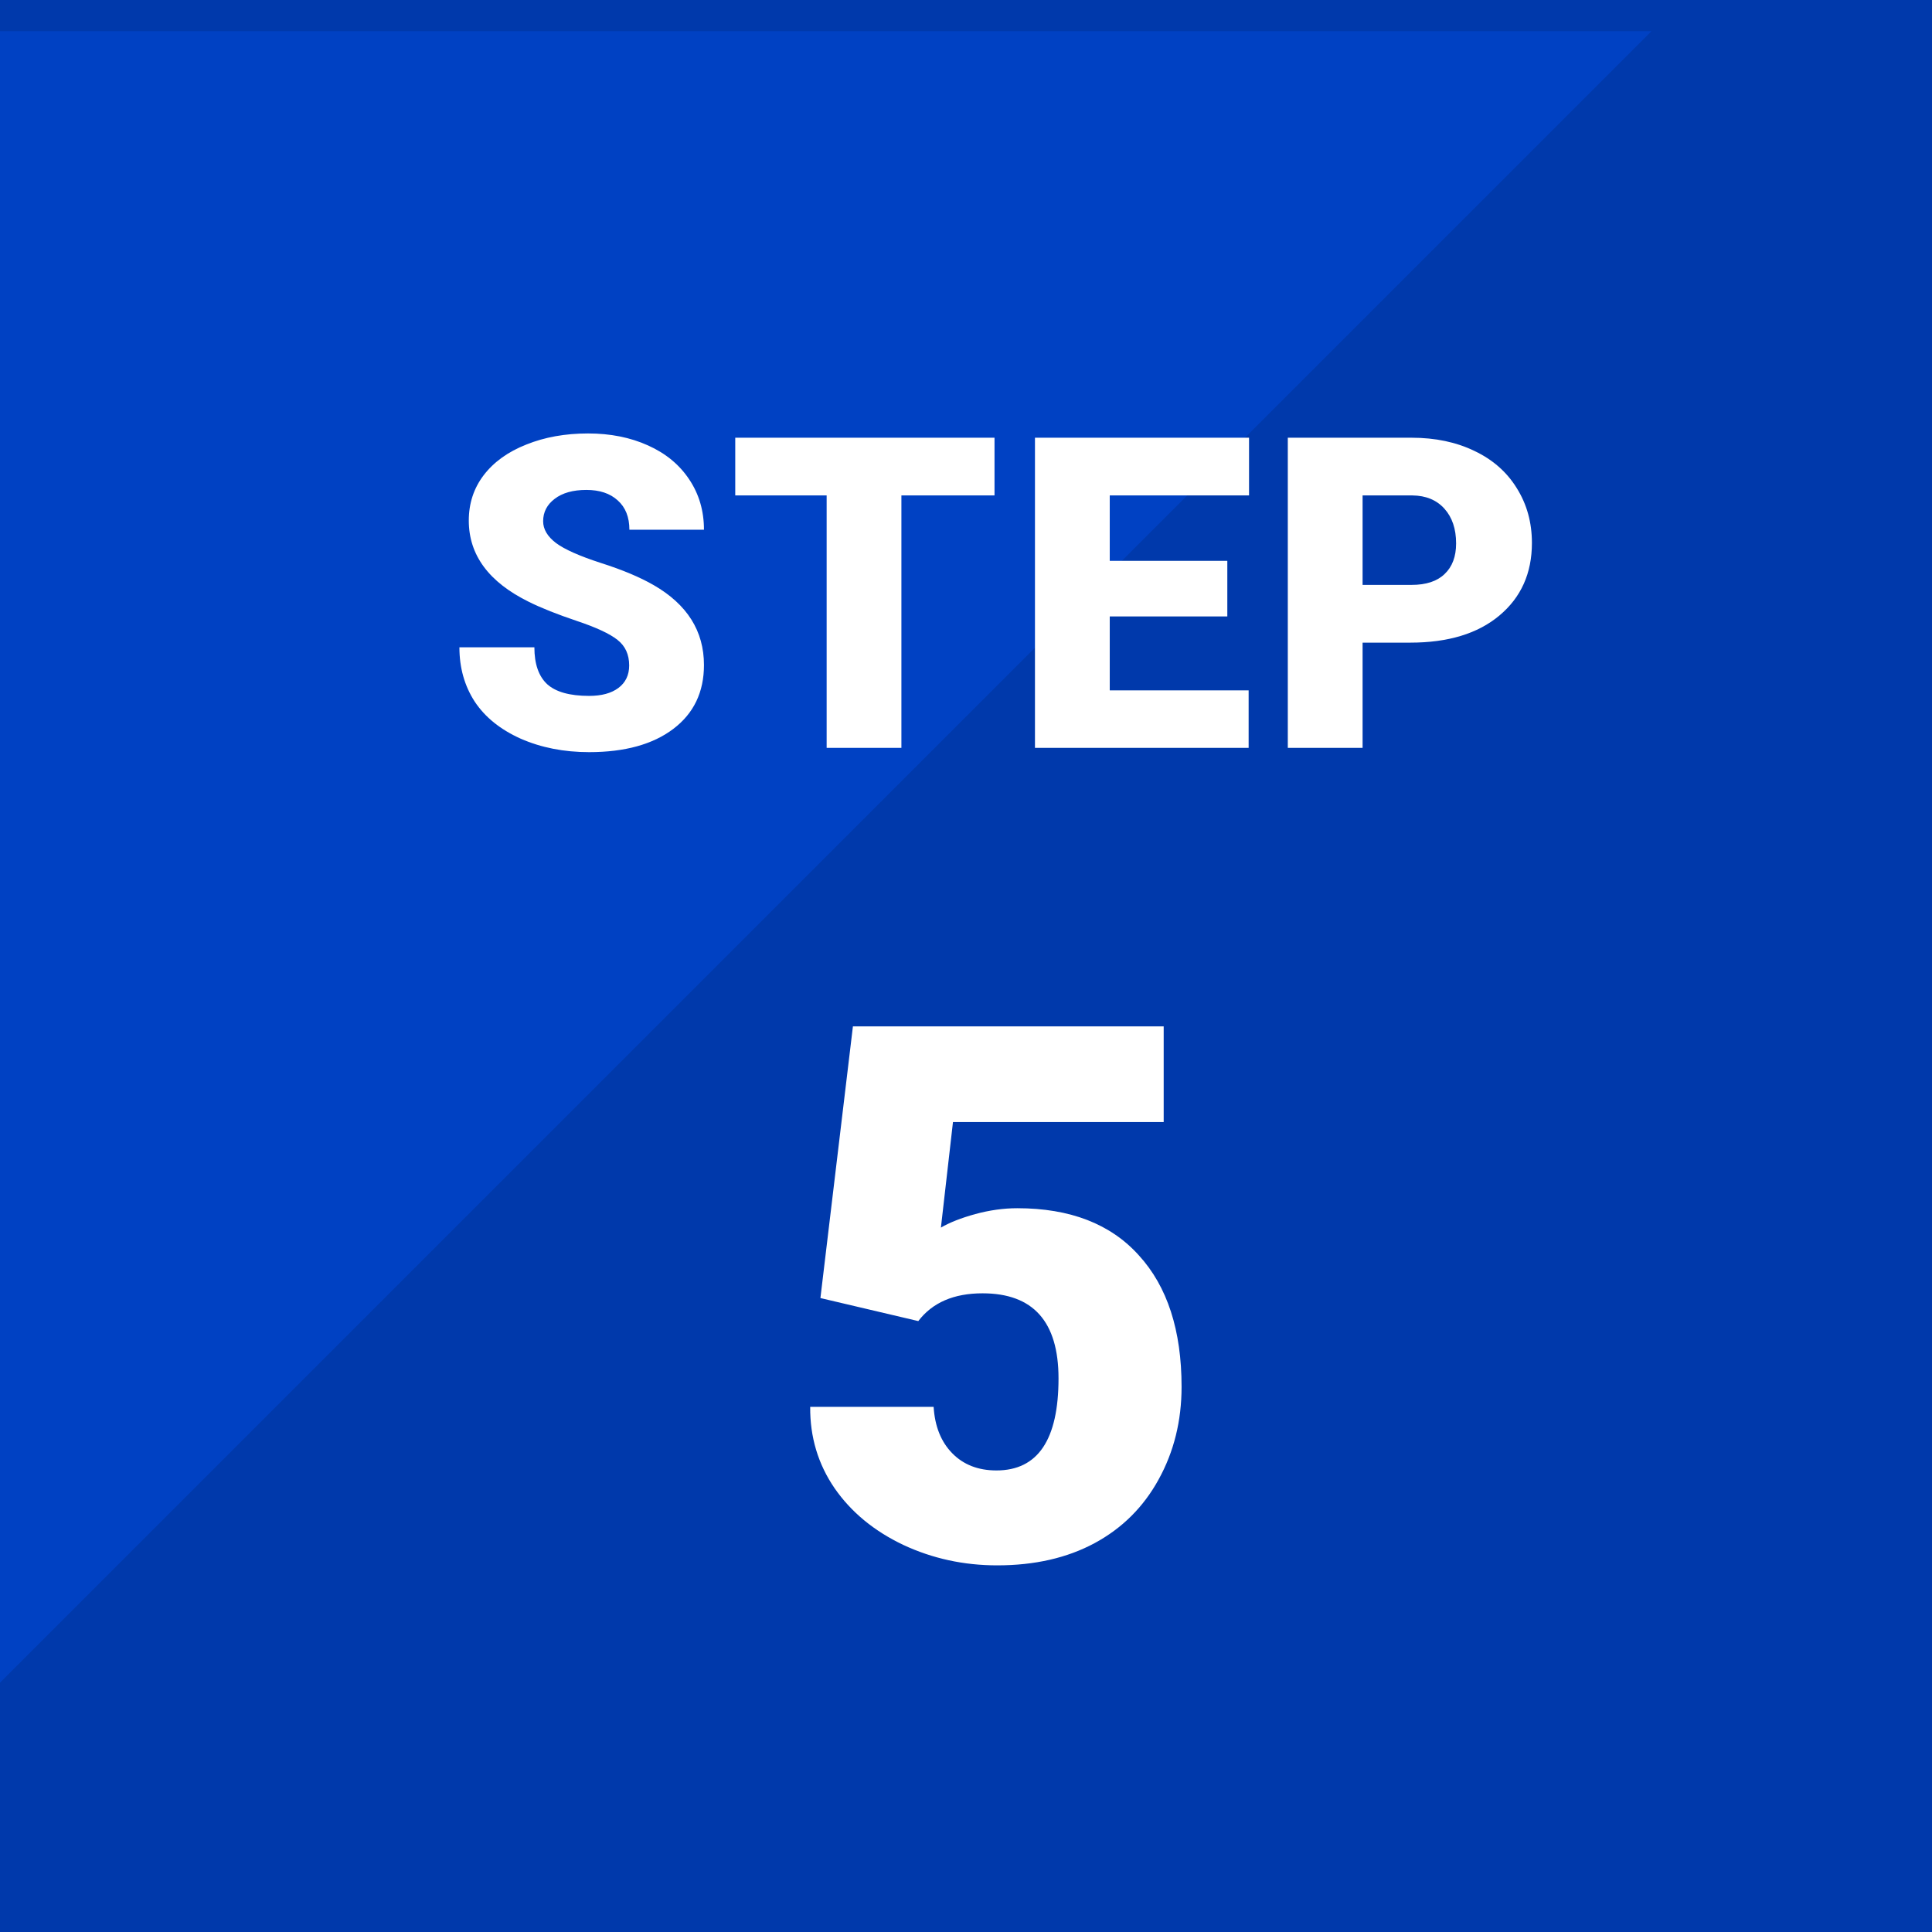 <svg width="62" height="62" viewBox="0 0 62 62" fill="none" xmlns="http://www.w3.org/2000/svg">
<path d="M62 0H0V62H62V0Z" fill="#0039AB"/>
<path d="M0 54V1H53L0 54Z" fill="#0041C3"/>
<path d="M20.191 21.355C20.191 21.004 20.066 20.73 19.815 20.534C19.569 20.338 19.134 20.135 18.51 19.926C17.885 19.716 17.375 19.513 16.978 19.317C15.689 18.684 15.044 17.814 15.044 16.706C15.044 16.155 15.203 15.669 15.522 15.25C15.846 14.826 16.302 14.498 16.89 14.266C17.477 14.029 18.138 13.91 18.872 13.91C19.587 13.91 20.228 14.038 20.793 14.293C21.363 14.548 21.805 14.913 22.119 15.387C22.433 15.856 22.591 16.394 22.591 17H20.198C20.198 16.594 20.073 16.28 19.822 16.057C19.576 15.833 19.241 15.722 18.817 15.722C18.389 15.722 18.049 15.817 17.799 16.009C17.553 16.196 17.43 16.435 17.43 16.727C17.43 16.982 17.566 17.214 17.84 17.424C18.113 17.629 18.594 17.843 19.282 18.066C19.97 18.285 20.535 18.522 20.977 18.777C22.053 19.397 22.591 20.252 22.591 21.341C22.591 22.211 22.263 22.895 21.606 23.392C20.95 23.888 20.05 24.137 18.906 24.137C18.099 24.137 17.368 23.993 16.712 23.706C16.06 23.414 15.568 23.018 15.235 22.517C14.907 22.011 14.743 21.43 14.743 20.773H17.149C17.149 21.307 17.286 21.701 17.559 21.956C17.837 22.207 18.286 22.332 18.906 22.332C19.303 22.332 19.615 22.248 19.843 22.079C20.075 21.906 20.191 21.664 20.191 21.355ZM31.915 15.899H28.927V24H26.528V15.899H23.595V14.047H31.915V15.899ZM39.386 19.782H35.613V22.154H40.07V24H33.213V14.047H40.083V15.899H35.613V17.998H39.386V19.782ZM43.727 20.623V24H41.327V14.047H45.299C46.06 14.047 46.732 14.188 47.316 14.471C47.903 14.749 48.357 15.148 48.676 15.667C48.999 16.182 49.161 16.768 49.161 17.424C49.161 18.395 48.813 19.172 48.115 19.755C47.423 20.334 46.47 20.623 45.258 20.623H43.727ZM43.727 18.77H45.299C45.764 18.77 46.117 18.654 46.358 18.422C46.605 18.189 46.728 17.861 46.728 17.438C46.728 16.973 46.602 16.601 46.352 16.323C46.101 16.045 45.759 15.904 45.326 15.899H43.727V18.77ZM26.328 41.656L27.371 32.938H37.344V36.008H30.582L30.195 39.395C30.477 39.23 30.844 39.086 31.297 38.961C31.758 38.836 32.207 38.773 32.645 38.773C34.34 38.773 35.641 39.277 36.547 40.285C37.461 41.285 37.918 42.691 37.918 44.504C37.918 45.598 37.672 46.59 37.18 47.48C36.695 48.363 36.012 49.043 35.129 49.52C34.246 49.996 33.203 50.234 32 50.234C30.93 50.234 29.926 50.016 28.988 49.578C28.051 49.133 27.316 48.527 26.785 47.762C26.254 46.988 25.992 46.117 26 45.148H29.961C30 45.773 30.199 46.27 30.559 46.637C30.918 47.004 31.391 47.188 31.977 47.188C33.305 47.188 33.969 46.203 33.969 44.234C33.969 42.414 33.156 41.504 31.531 41.504C30.609 41.504 29.922 41.801 29.469 42.395L26.328 41.656Z" fill="white"/>
</svg>
